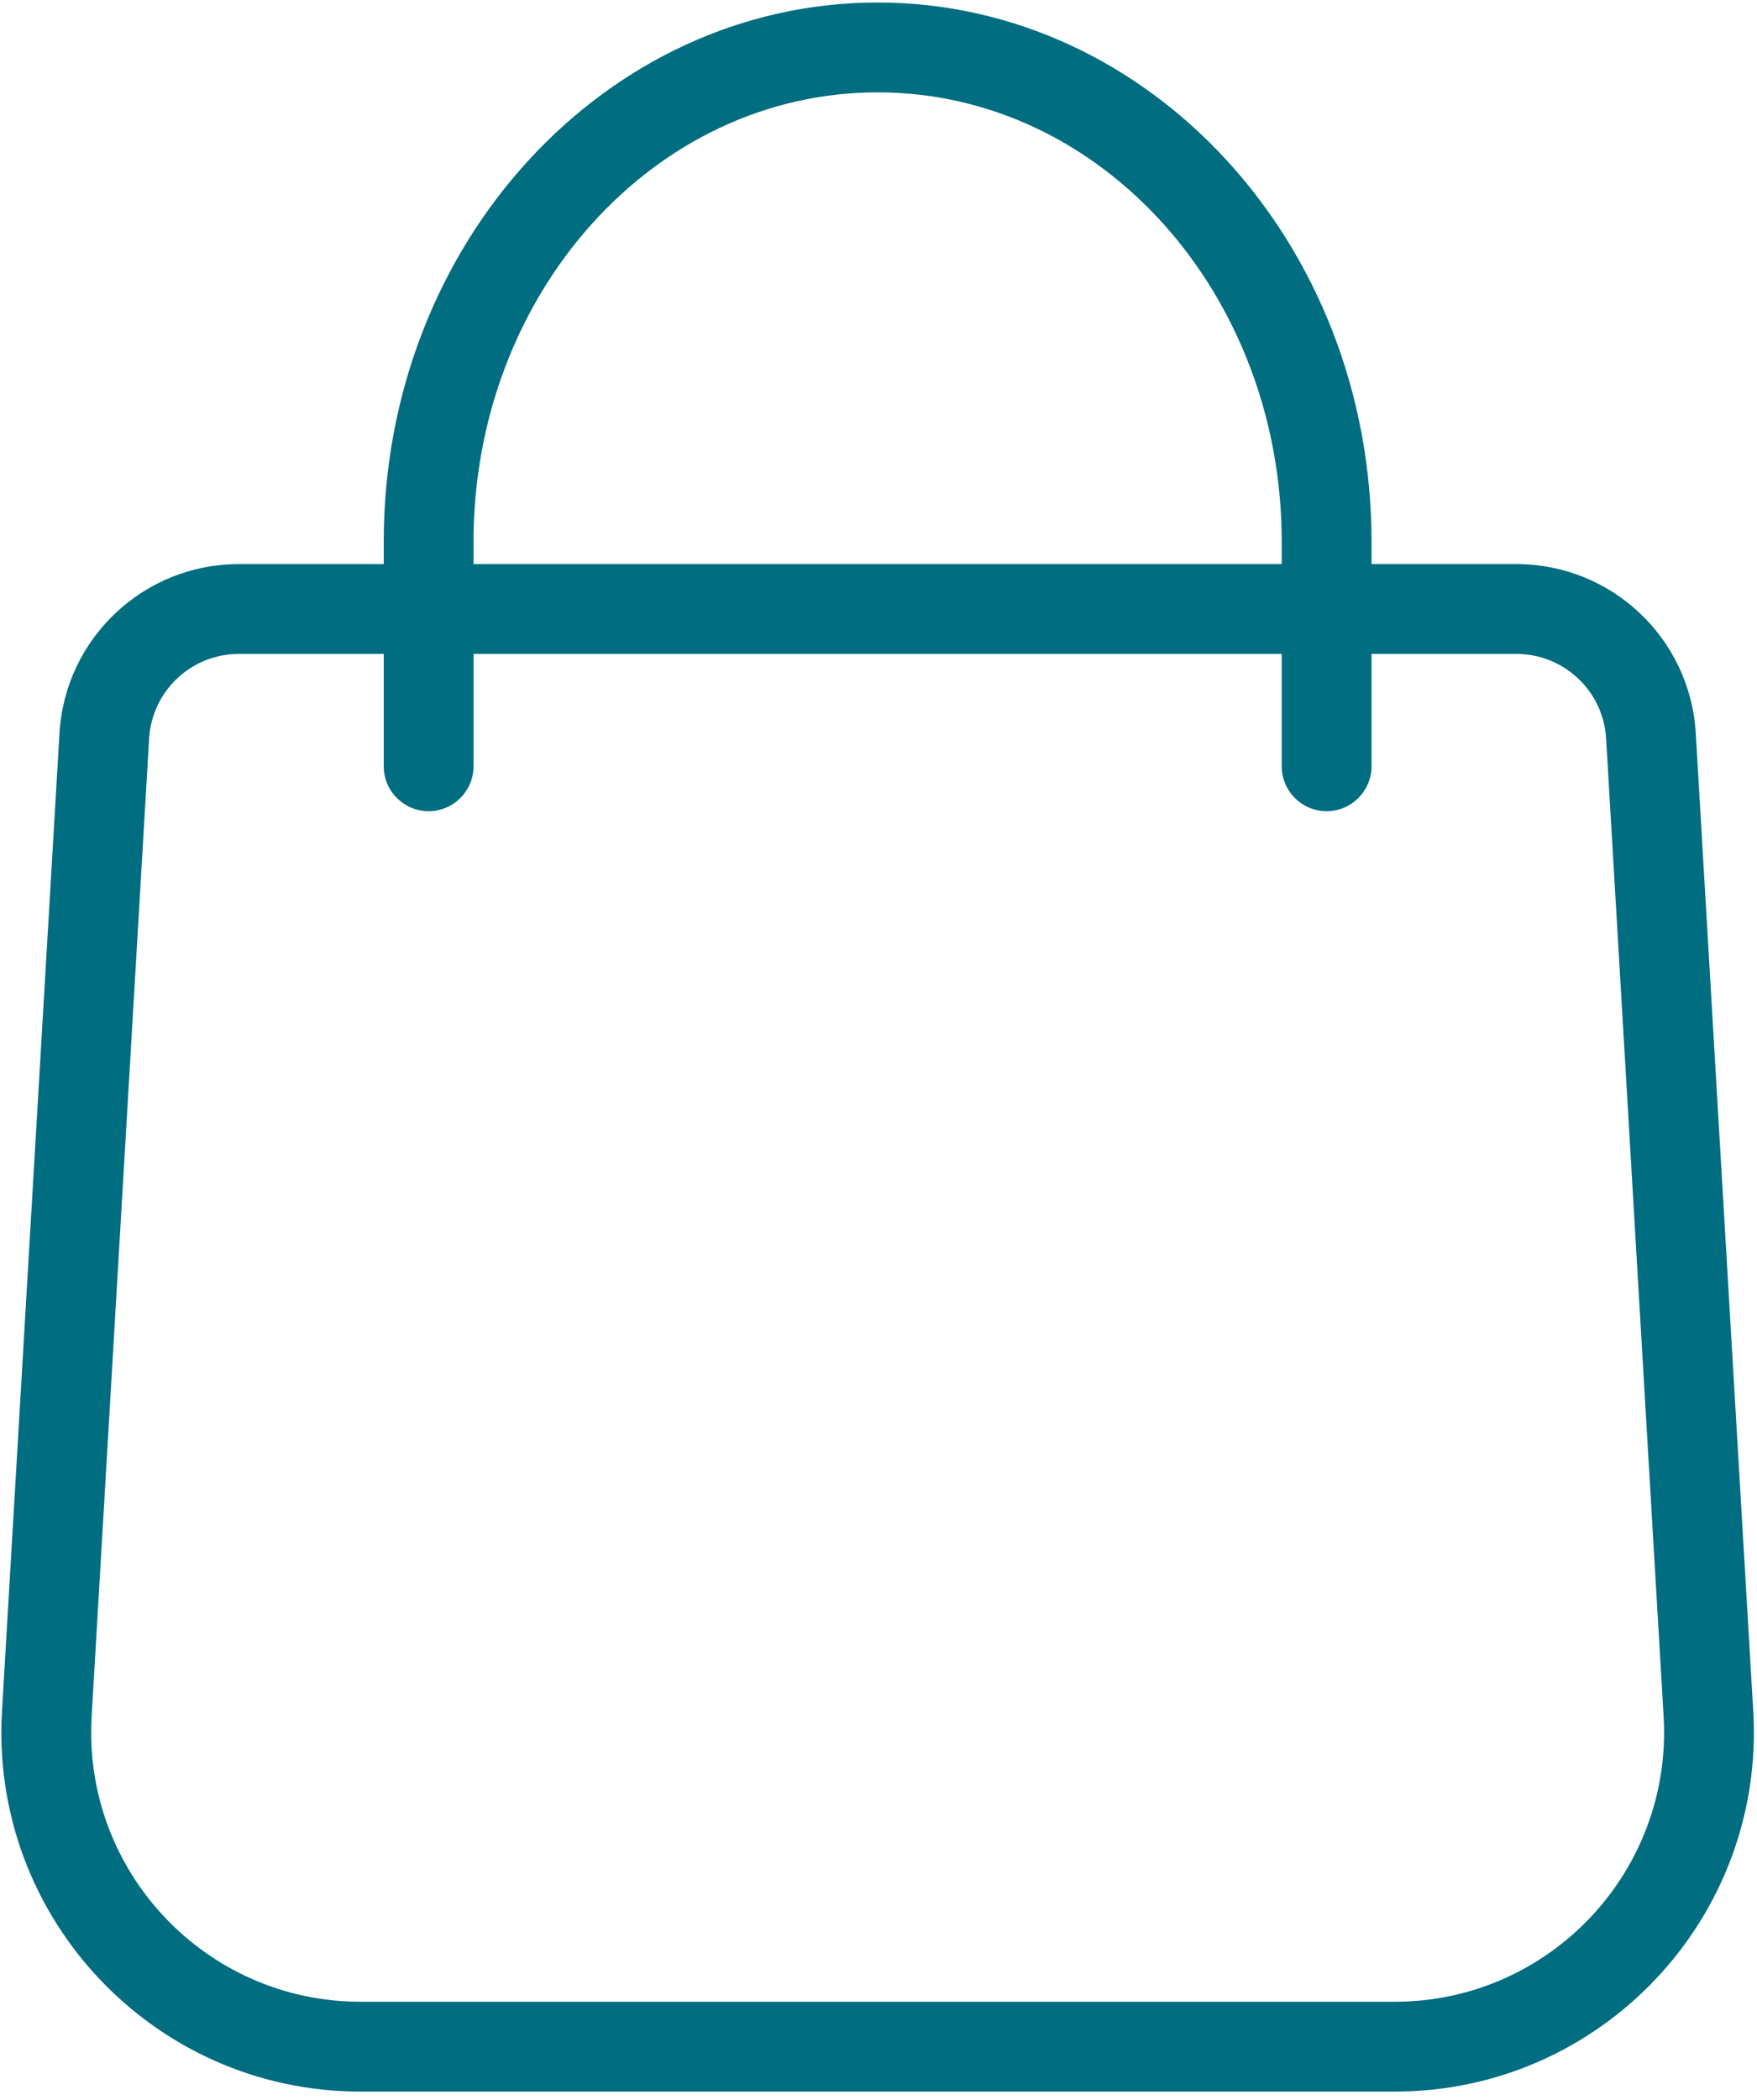 <?xml version="1.0" encoding="UTF-8" standalone="no"?>
<!DOCTYPE svg PUBLIC "-//W3C//DTD SVG 1.1//EN" "http://www.w3.org/Graphics/SVG/1.1/DTD/svg11.dtd">
<svg width="100%" height="100%" viewBox="0 0 313 374" version="1.1" xmlns="http://www.w3.org/2000/svg" xmlns:xlink="http://www.w3.org/1999/xlink" xml:space="preserve" xmlns:serif="http://www.serif.com/" style="fill-rule:evenodd;clip-rule:evenodd;stroke-linejoin:round;stroke-miterlimit:2;">
    <g transform="matrix(1.013,0,0,0.926,-116.519,-56.628)">
        <rect id="Plan-de-travail1" serif:id="Plan de travail1" x="115.008" y="61.185" width="308.795" height="403.571" style="fill:none;"/>
        <g id="Plan-de-travail11" serif:id="Plan de travail1">
            <g transform="matrix(0.987,0,0,1.08,16.689,-20.444)">
                <path d="M344,176L369.827,176C386.77,176 400.778,189.208 401.772,206.121L412.015,380.242C414.176,417.002 384.949,448 348.125,448L163.875,448C127.051,448 97.823,417.002 99.986,380.242L110.228,206.121C111.223,189.207 125.23,176 142.173,176L168,176L168,172C168,118.78 207.619,76 256,76C304.381,76 344,118.78 344,172L344,176ZM168,192L142.173,192C133.701,192 126.698,198.604 126.201,207.06L115.958,381.182C114.336,408.752 136.257,432 163.875,432L348.125,432C375.743,432 397.664,408.751 396.043,381.182L385.799,207.06C385.302,198.604 378.299,192 369.827,192L344,192L344,212C344,216.415 340.415,220 336,220C331.585,220 328,216.415 328,212L328,192L184,192L184,212C184,216.415 180.415,220 176,220C171.585,220 168,216.415 168,212L168,192ZM328,176L328,172C328,128.017 295.985,92 256,92C216.015,92 184,128.017 184,172L184,176L328,176Z" style="fill:rgb(0,109,128);"/>
            </g>
        </g>
    </g>
</svg>
